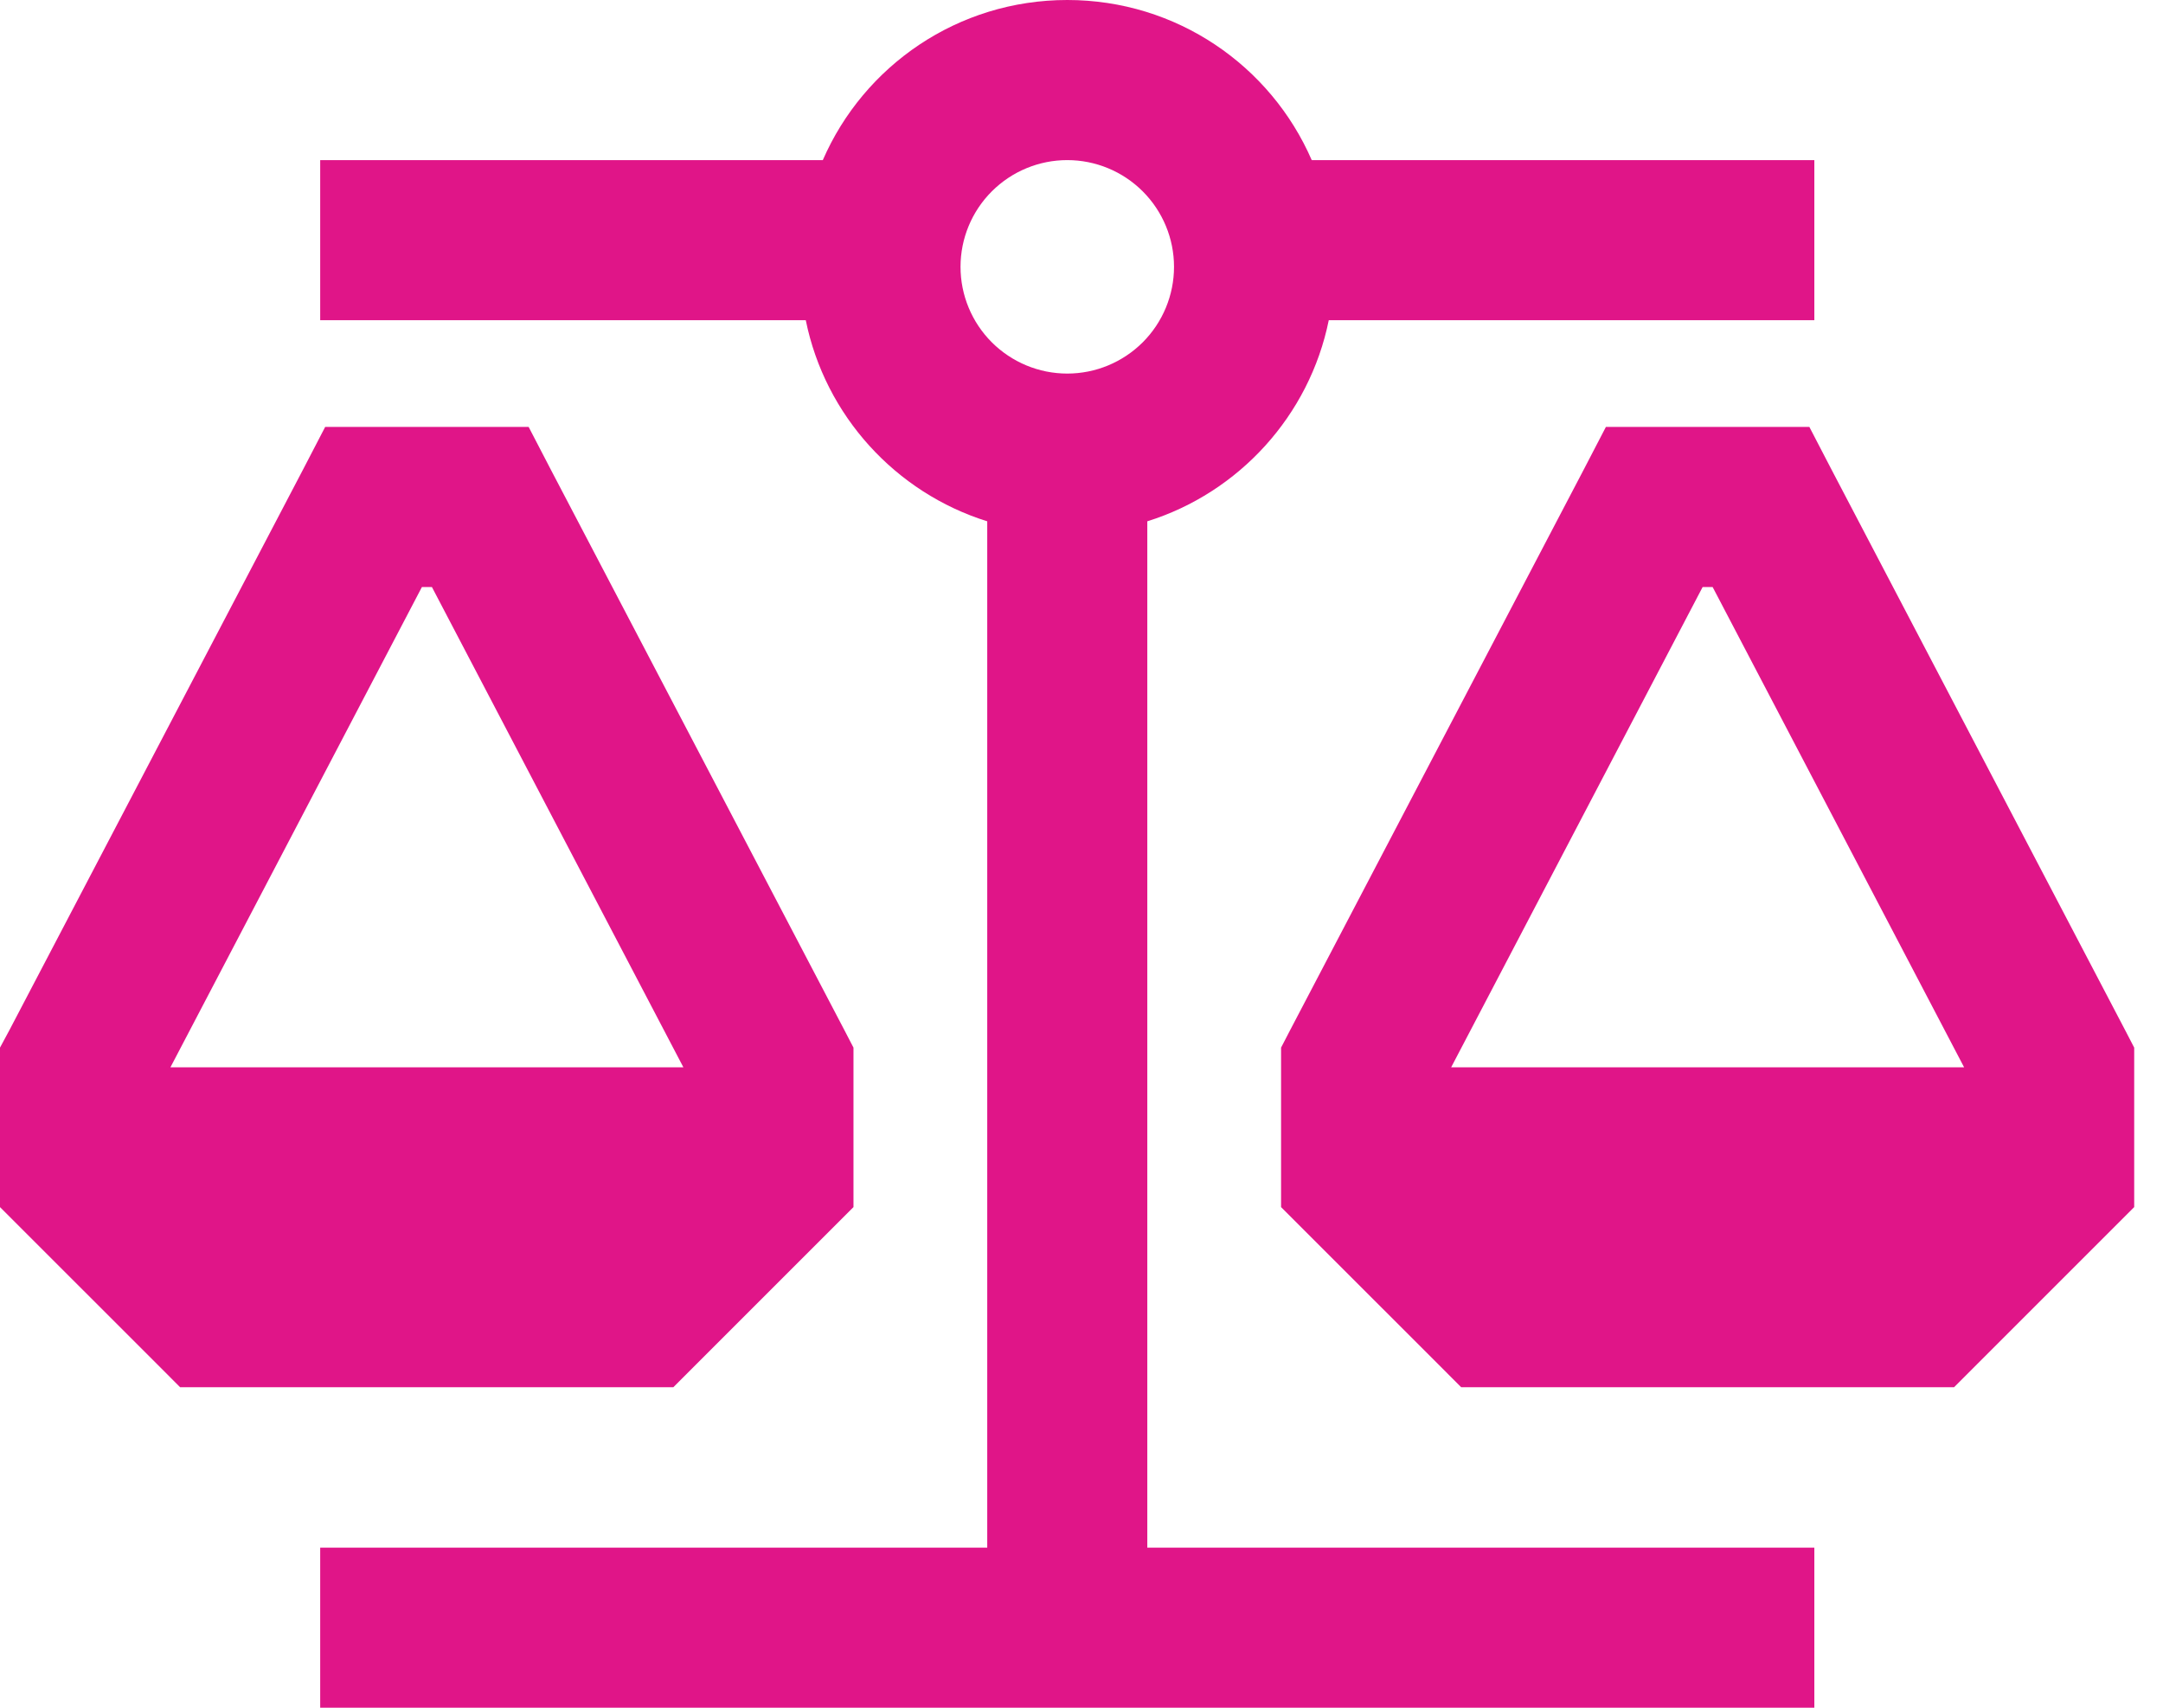 ﻿<?xml version="1.0" encoding="utf-8"?>
<svg width="57" height="45" viewBox="0 0 57 45" fill="none" xmlns="http://www.w3.org/2000/svg">
  <g clip-path="url(#clip0_819_17504)">
    <path d="M45.703 4.219H34.567C33.486 1.731 31.008 0 28.125 0C25.242 0 22.764 1.731 21.683 4.219H10.547H8.438V8.438H10.547H21.234C21.744 10.951 23.599 12.981 26.016 13.737V40.781H10.547H8.438V45H10.547H28.125H45.703H47.812V40.781H45.703H30.234V13.737C32.651 12.981 34.506 10.951 35.016 8.438H45.703H47.812V4.219H45.703ZM8.569 11.25L7.98 12.384L0.246 27.149L0 27.606V28.125V30.938V31.808L0.615 32.423L4.131 35.938L4.746 36.554H5.625H16.875H17.745L18.36 35.938L21.876 32.423L22.491 31.808V30.938V28.125V27.606L22.254 27.149L14.52 12.384L13.931 11.25H12.656H9.844H8.569ZM11.118 15.469H11.382L18.009 28.125H4.491L11.118 15.469ZM43.594 11.25H42.319L41.73 12.384L33.996 27.149L33.759 27.606V28.125V30.938V31.808L34.374 32.423L37.89 35.938L38.505 36.554H39.375H50.625H51.495L52.11 35.938L55.626 32.423L56.241 31.808V30.938V28.125V27.606L56.004 27.149L48.27 12.384L47.681 11.25H46.406H43.594ZM38.241 28.125L44.868 15.469H45.132L51.759 28.125H38.241ZM28.125 4.219C28.871 4.219 29.586 4.515 30.114 5.043C30.641 5.57 30.938 6.285 30.938 7.031C30.938 7.777 30.641 8.493 30.114 9.02C29.586 9.547 28.871 9.844 28.125 9.844C27.379 9.844 26.664 9.547 26.136 9.02C25.609 8.493 25.312 7.777 25.312 7.031C25.312 6.285 25.609 5.57 26.136 5.043C26.664 4.515 27.379 4.219 28.125 4.219Z" fill="#E01588" />
  </g>
  <defs>
    <clipPath id="clip0_819_17504">
      <rect width="56.25" height="45" fill="white" />
    </clipPath>
  </defs>
</svg>